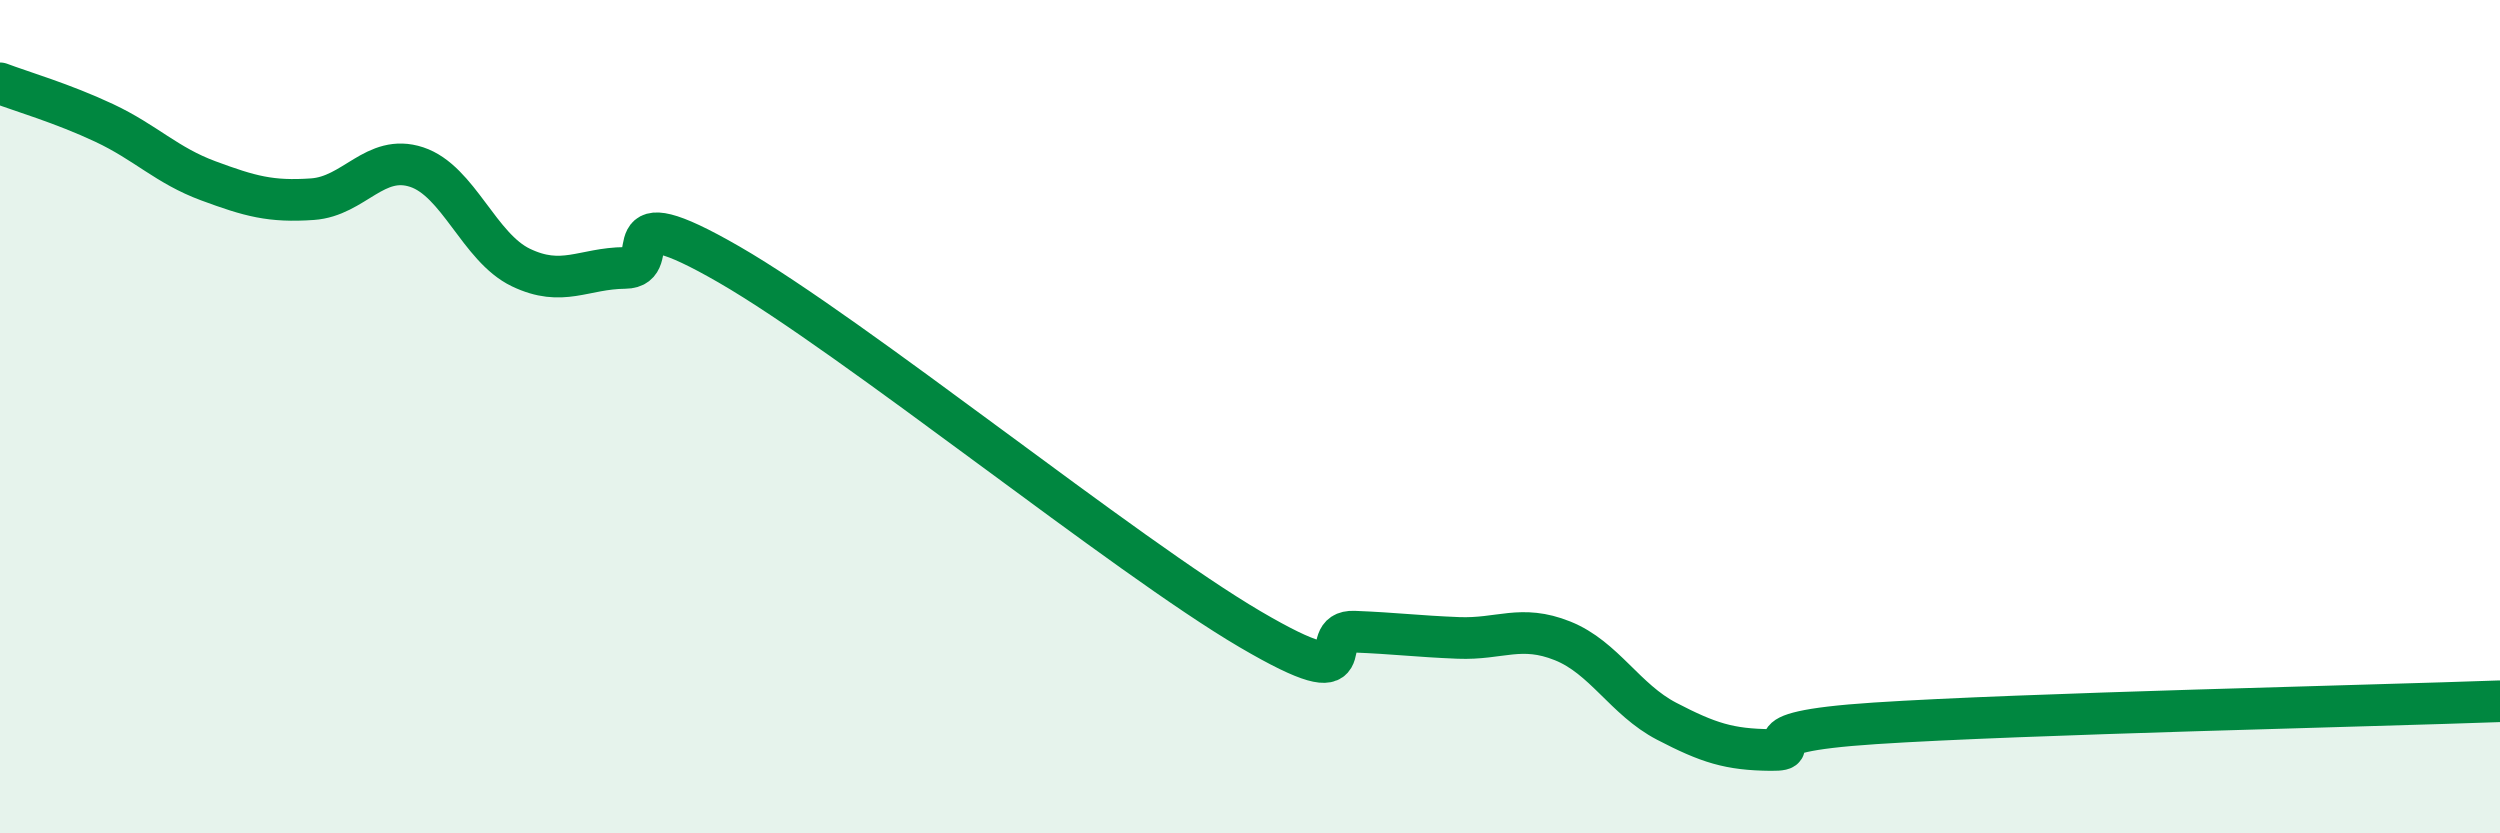 
    <svg width="60" height="20" viewBox="0 0 60 20" xmlns="http://www.w3.org/2000/svg">
      <path
        d="M 0,2 C 0.5,2.19 1.5,2.48 2.5,2.95 C 3.5,3.42 4,3.97 5,4.34 C 6,4.71 6.5,4.85 7.5,4.78 C 8.5,4.71 9,3.68 10,4.01 C 11,4.34 11.5,5.94 12.5,6.42 C 13.5,6.9 14,6.44 15,6.43 C 16,6.42 14.5,4.62 17.5,6.35 C 20.5,8.08 27,13.34 30,15.1 C 33,16.86 31.5,15.12 32.5,15.16 C 33.5,15.2 34,15.27 35,15.31 C 36,15.35 36.5,14.98 37.5,15.38 C 38.5,15.78 39,16.79 40,17.31 C 41,17.83 41.5,17.99 42.5,18 C 43.5,18.01 41.5,17.59 45,17.36 C 48.5,17.13 57,16.94 60,16.83L60 20L0 20Z"
        fill="#008740"
        opacity="0.1"
        stroke-linecap="round"
        stroke-linejoin="round"
      />
      <path
        d="M 0,2 C 0.5,2.19 1.5,2.48 2.5,2.95 C 3.5,3.42 4,3.97 5,4.34 C 6,4.71 6.5,4.85 7.5,4.78 C 8.5,4.71 9,3.68 10,4.01 C 11,4.34 11.5,5.94 12.5,6.42 C 13.5,6.9 14,6.44 15,6.43 C 16,6.42 14.5,4.62 17.5,6.35 C 20.5,8.08 27,13.34 30,15.1 C 33,16.86 31.5,15.12 32.5,15.16 C 33.5,15.2 34,15.27 35,15.31 C 36,15.35 36.5,14.98 37.5,15.38 C 38.5,15.78 39,16.79 40,17.31 C 41,17.83 41.5,17.99 42.5,18 C 43.5,18.01 41.5,17.59 45,17.36 C 48.5,17.13 57,16.94 60,16.83"
        stroke="#008740"
        stroke-width="1"
        fill="none"
        stroke-linecap="round"
        stroke-linejoin="round"
      />
    </svg>
  